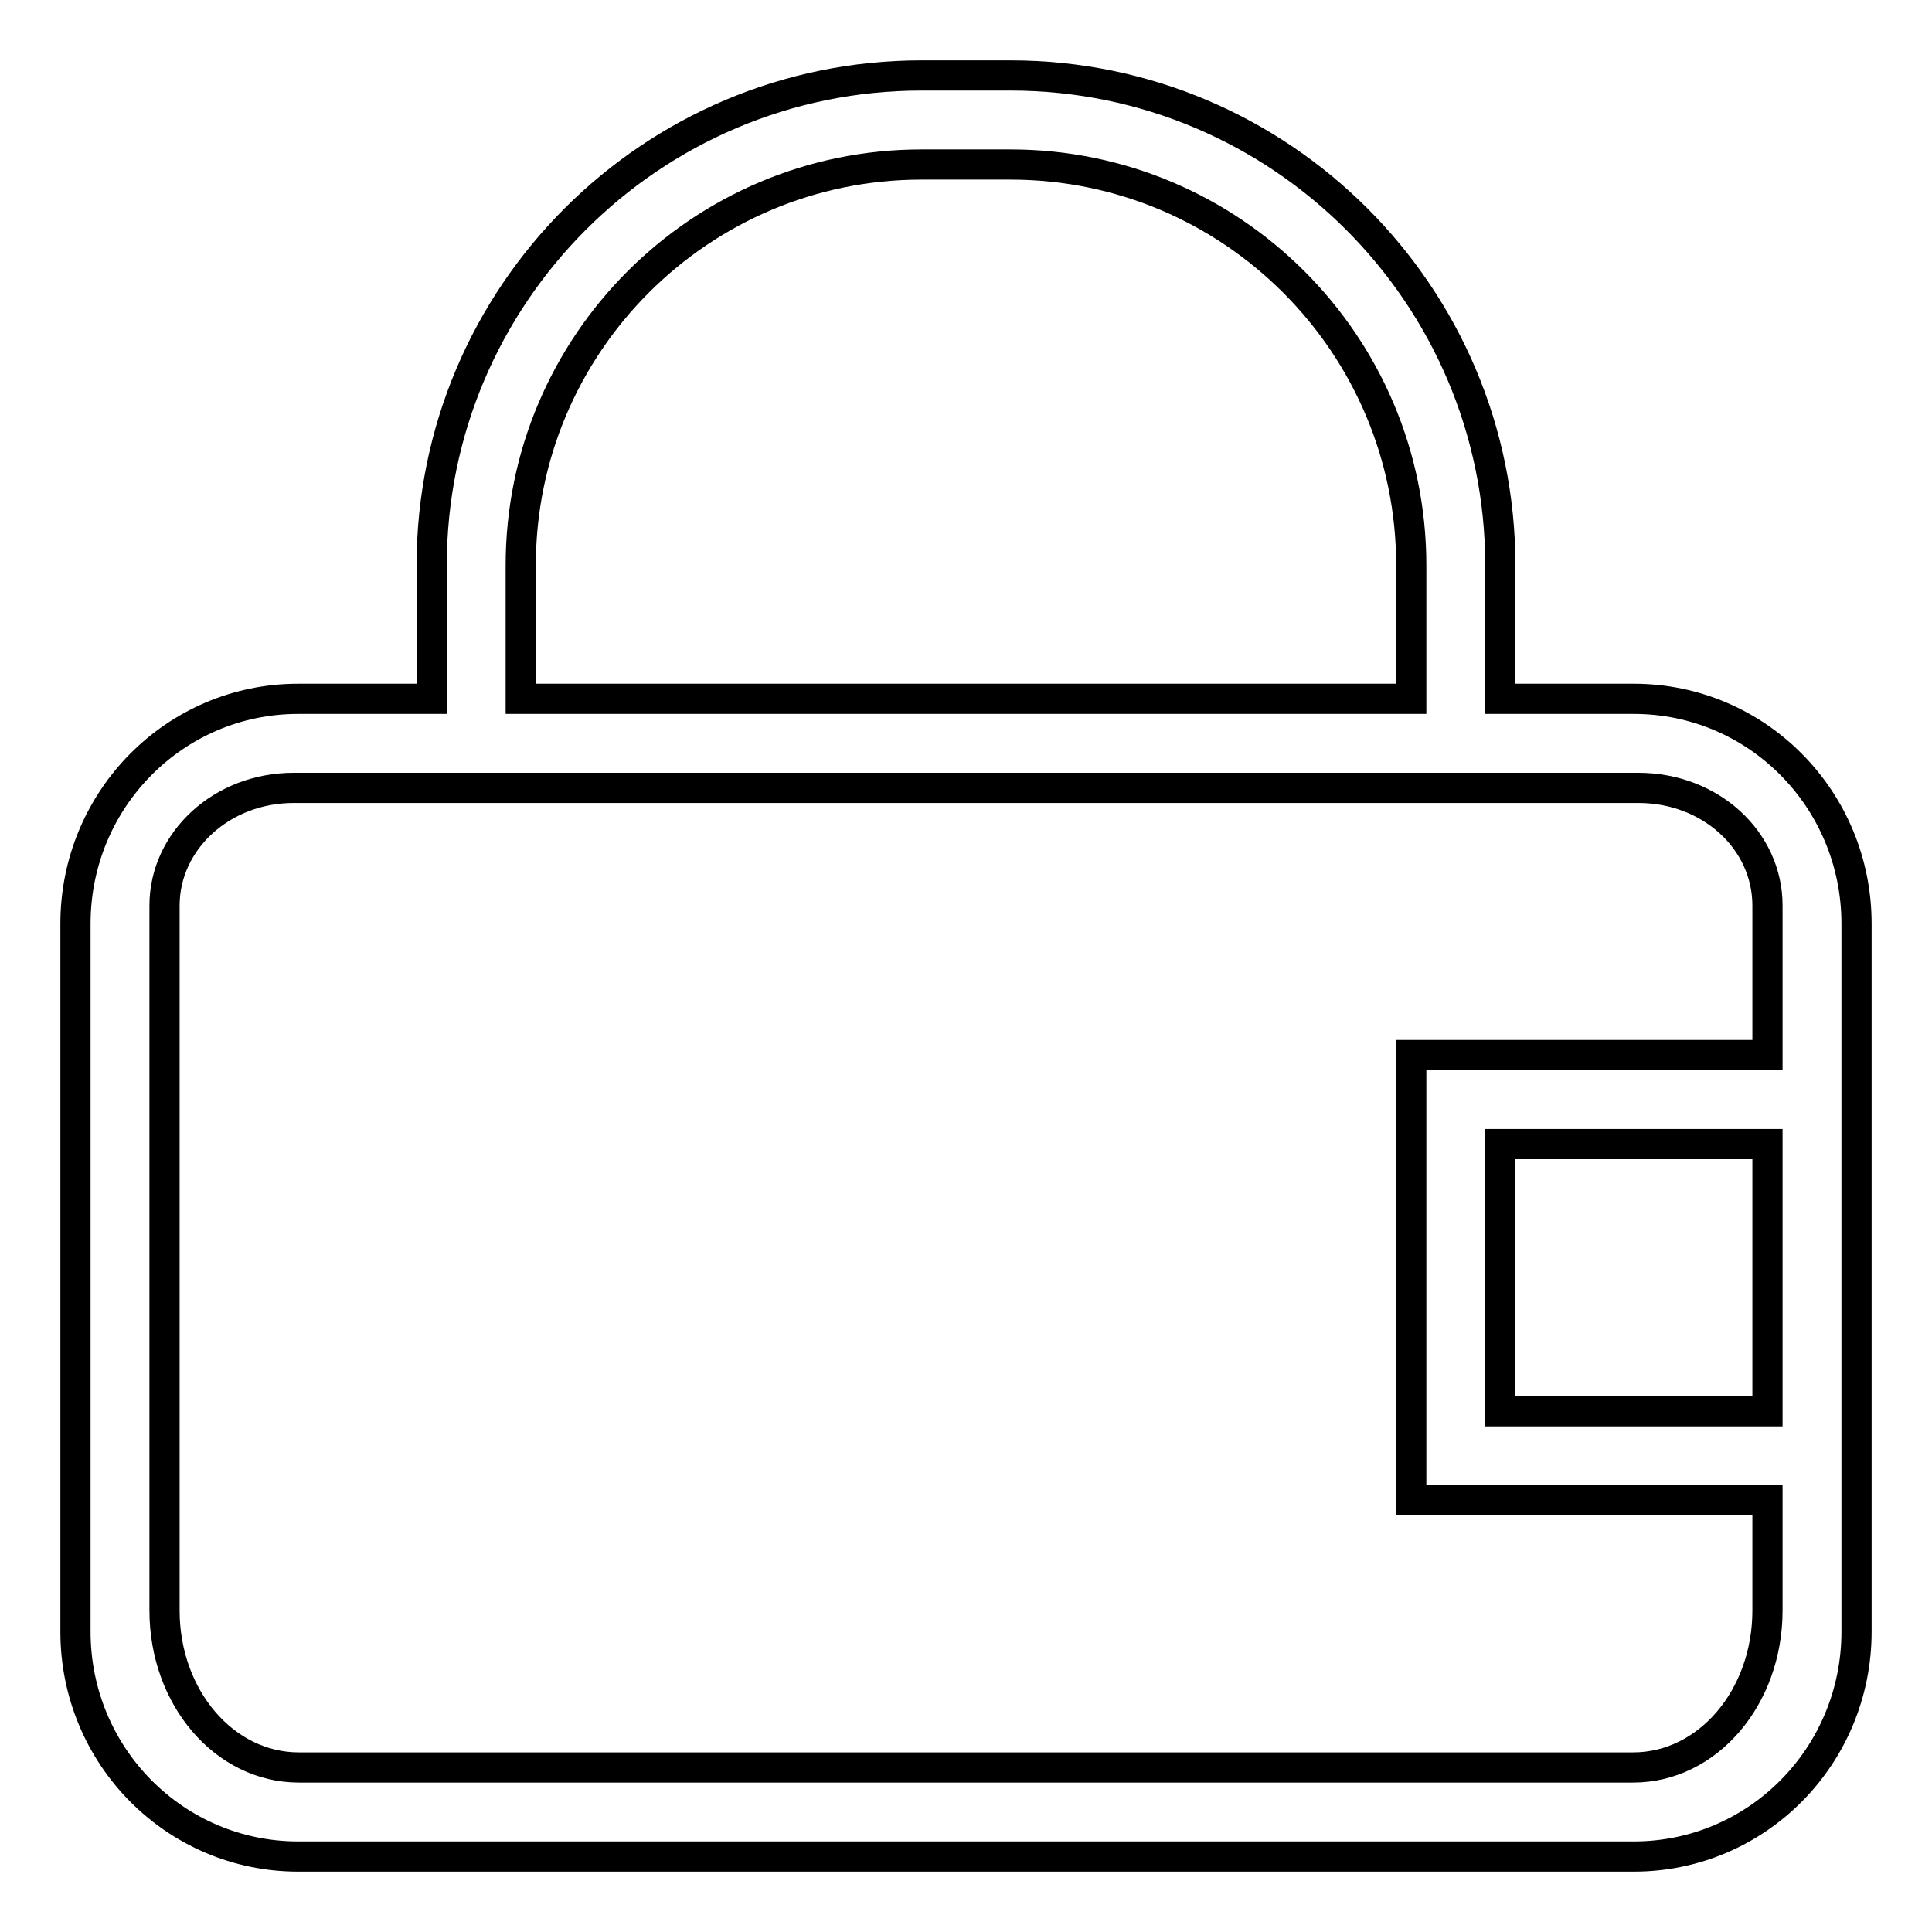 <?xml version="1.0" encoding="utf-8"?>
<!-- Svg Vector Icons : http://www.onlinewebfonts.com/icon -->
<!DOCTYPE svg PUBLIC "-//W3C//DTD SVG 1.1//EN" "http://www.w3.org/Graphics/SVG/1.1/DTD/svg11.dtd">
<svg version="1.1" xmlns="http://www.w3.org/2000/svg" xmlns:xlink="http://www.w3.org/1999/xlink" x="0px" y="0px" viewBox="0 0 256 256" enable-background="new 0 0 256 256" xml:space="preserve">
<g> <path stroke-width="4" fill-opacity="0" stroke="#000000"  d="M246,151.6v-11.8h0v-17.4c0-16.5-13.2-29.8-29.5-29.8h-17.7V74.9c0-35.8-29.1-64.9-64.9-64.9h-11.8 c-35.8,0-64.9,29.1-64.9,64.9v17.7h0H39.5c-16.3,0-29.5,13.3-29.5,29.8v93.8c0,16.5,13.2,29.8,29.5,29.8h177 c16.3,0,29.5-13.3,29.5-29.8v-17.4l0,0V187l0,0l0,0L246,151.6L246,151.6z M69,74.9c0-29.3,23.8-53.1,53.1-53.1h11.8 c29.3,0,53.1,23.8,53.1,53.1v17.7H69V74.9z M234.2,139.8h-35.4H187v11.8V187v11.8h11.8h35.4v14.6c0,11.5-7.9,20.8-17.8,20.8H39.6 c-9.9,0-17.8-9.3-17.8-20.8v-50v-0.1V120c0-8.6,7.6-15.6,17.1-15.6h18.3v0H69h118h11.8v0h18.3c9.5,0,17.1,6.9,17.1,15.6V139.8z  M234.2,163.4V187h-35.4v-23.6h0v-0.1h0v-11.7h35.4v11.7l0,0L234.2,163.4L234.2,163.4z"/></g>
</svg>